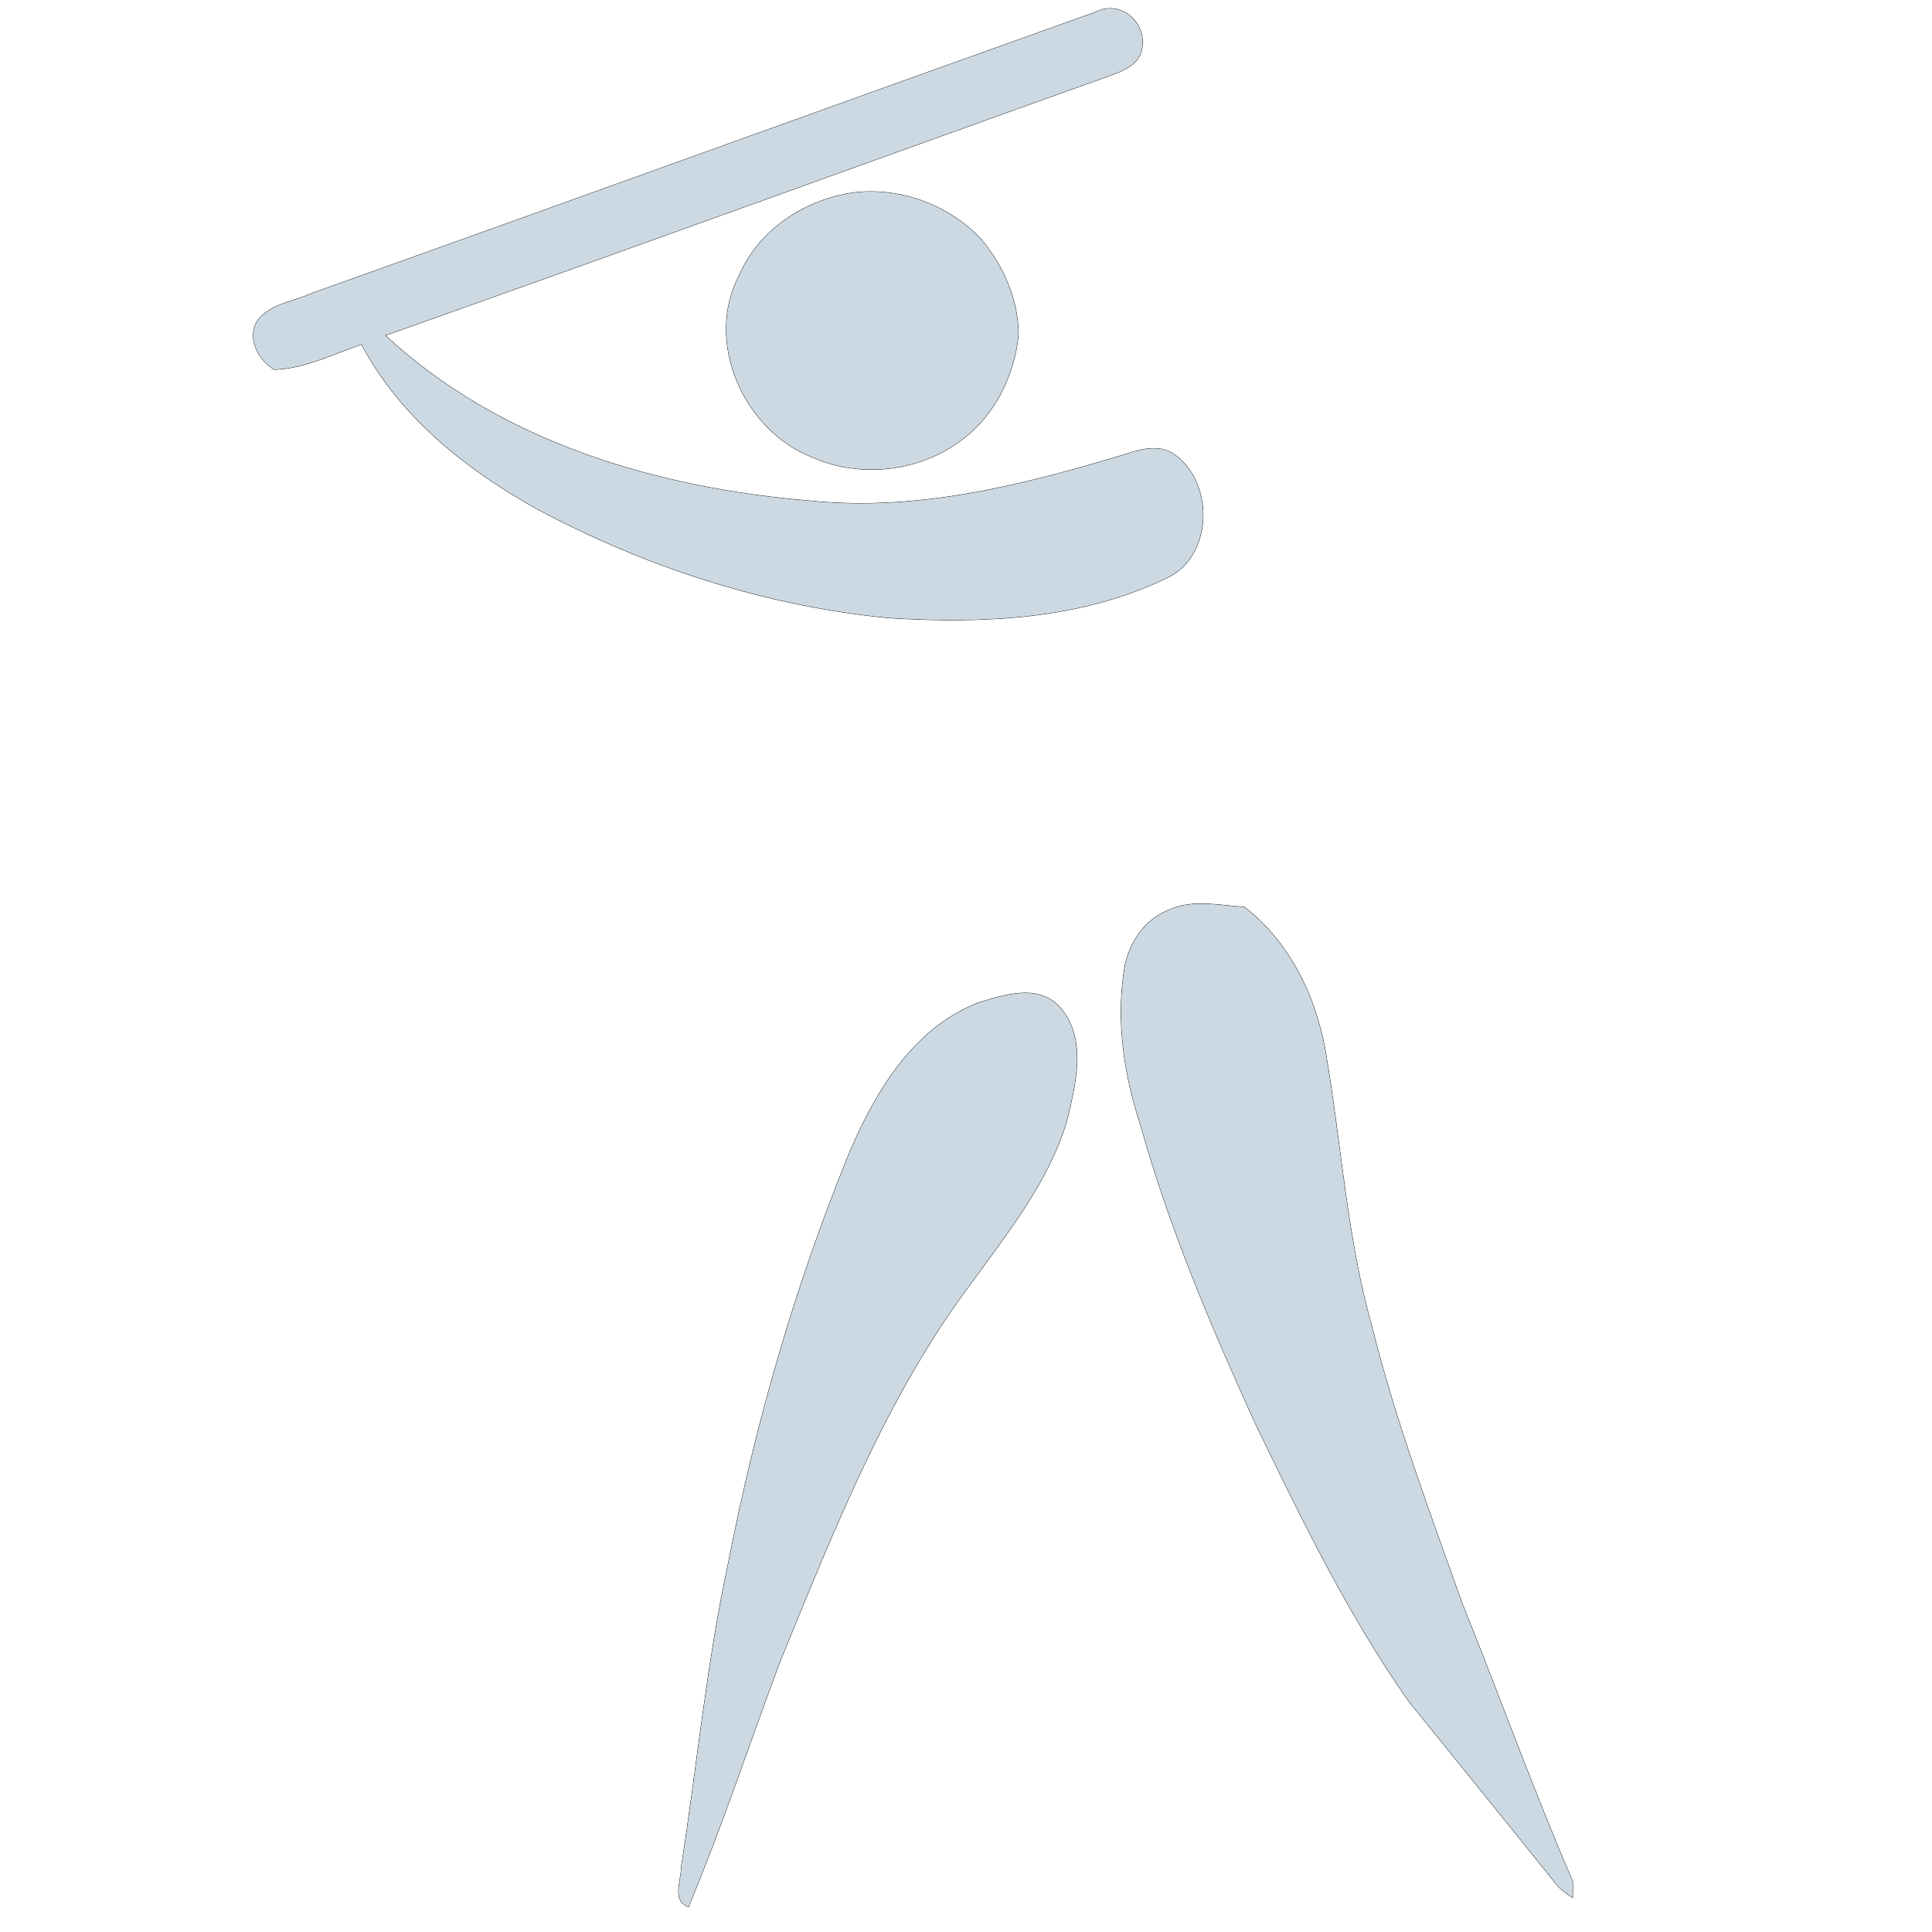 <?xml version="1.0"?><svg width="300" height="300" xmlns="http://www.w3.org/2000/svg">
 <g>
  <title>Layer 1</title>
  <g id="Layer_1">
   <g id="svg_1">
    <g id="surface0">
     <path id="svg_2" d="m48.469,45.534c40.586,-14.478 81.108,-29.18 121.698,-43.659c3.604,-1.897 7.651,1.339 7.2,5.202c-0.105,2.937 -3.197,4.008 -5.508,4.832c-37.364,13.341 -74.64,26.935 -112.043,40.165c17.819,16.623 42.392,23.786 66.205,25.728c16.761,1.684 33.297,-2.57 49.2,-7.394c2.285,-0.759 5.058,-1.349 7.168,0.197c6.26,4.44 5.939,16.025 -1.408,19.221c-13.307,6.394 -28.445,7.012 -42.926,6.116c-18.997,-1.825 -37.489,-7.797 -54.313,-16.727c-11.119,-6.127 -21.557,-14.34 -27.599,-25.748c-4.455,1.489 -8.772,3.748 -13.555,3.907c-2.369,-1.457 -4.062,-4.404 -2.843,-7.16c1.815,-3.05 5.776,-3.283 8.724,-4.68z" stroke-miterlimit="10" stroke-width="0.1" stroke="#000000" fill="#ccd9e2"/>
     <path fill="#ccd9e2" id="svg_3" d="m48.469,45.534c40.586,-14.478 81.108,-29.18 121.698,-43.659c3.604,-1.897 7.651,1.339 7.2,5.202c-0.105,2.937 -3.197,4.008 -5.508,4.832c-37.364,13.341 -74.64,26.935 -112.043,40.165c17.819,16.623 42.392,23.786 66.205,25.728c16.761,1.684 33.297,-2.57 49.2,-7.394c2.285,-0.759 5.058,-1.349 7.168,0.197c6.26,4.44 5.939,16.025 -1.408,19.221c-13.307,6.394 -28.445,7.012 -42.926,6.116c-18.997,-1.825 -37.489,-7.797 -54.313,-16.727c-11.119,-6.127 -21.557,-14.34 -27.599,-25.748c-4.455,1.489 -8.772,3.748 -13.555,3.907c-2.369,-1.457 -4.062,-4.404 -2.843,-7.16c1.815,-3.05 5.776,-3.283 8.724,-4.68z"/>
     <path id="svg_4" d="m132.662,29.91c7.315,-0.84 15,2.026 19.911,7.53c3.334,4.09 5.557,9.243 5.554,14.568c-0.636,6.522 -3.914,12.977 -9.398,16.716c-6.485,4.593 -15.352,5.485 -22.621,2.256c-10.609,-4.173 -16.753,-17.858 -11.311,-28.24c3.102,-7.137 10.289,-11.789 17.865,-12.83z" stroke-miterlimit="10" stroke-width="0.1" stroke="#000000" fill="#ccd9e2"/>
     <path fill="#ccd9e2" id="svg_5" d="m132.662,29.91c7.315,-0.84 15,2.026 19.911,7.53c3.334,4.09 5.557,9.243 5.554,14.568c-0.636,6.522 -3.914,12.977 -9.398,16.716c-6.485,4.593 -15.352,5.485 -22.621,2.256c-10.609,-4.173 -16.753,-17.858 -11.311,-28.24c3.102,-7.137 10.289,-11.789 17.865,-12.83z"/>
     <path id="svg_6" d="m181.35,141.386c3.73,-1.813 7.933,-0.767 11.869,-0.532c6.967,5.4 11.014,13.662 12.557,22.207c2.485,14.359 3.301,29.035 7.295,43.113c3.64,14.633 8.982,28.756 14.016,42.945c5.803,14.311 10.977,28.877 17.121,43.047c-0.002,0.618 -0.008,1.855 -0.01,2.473c-1.17,-0.701 -2.221,-1.561 -3.013,-2.666c-7.426,-9.283 -14.932,-18.504 -22.396,-27.754c-9.484,-13.477 -16.691,-28.396 -23.86,-43.188c-6.857,-15.086 -13.378,-30.4 -17.833,-46.392c-2.504,-7.6 -3.74,-15.77 -2.57,-23.731c0.525,-4.02 2.953,-7.983 6.824,-9.522z" stroke-miterlimit="10" stroke-width="0.1" stroke="#000000" fill="#ccd9e2"/>
     <path fill="#ccd9e2" id="svg_7" d="m181.35,141.386c3.73,-1.813 7.933,-0.767 11.869,-0.532c6.967,5.4 11.014,13.662 12.557,22.207c2.485,14.359 3.301,29.035 7.295,43.113c3.64,14.633 8.982,28.756 14.016,42.945c5.803,14.311 10.977,28.877 17.121,43.047c-0.002,0.618 -0.008,1.855 -0.01,2.473c-1.17,-0.701 -2.221,-1.561 -3.013,-2.666c-7.426,-9.283 -14.932,-18.504 -22.396,-27.754c-9.484,-13.477 -16.691,-28.396 -23.86,-43.188c-6.857,-15.086 -13.378,-30.4 -17.833,-46.392c-2.504,-7.6 -3.74,-15.77 -2.57,-23.731c0.525,-4.02 2.953,-7.983 6.824,-9.522z"/>
     <path id="svg_8" d="m151.771,155.783c4.1,-1.301 9.408,-3.078 12.804,0.631c4.29,4.926 2.416,11.958 1.069,17.665c-2.826,9.337 -8.988,17.11 -14.643,24.883c-13.371,17.72 -21.469,38.596 -29.86,58.953c-4.752,12.716 -9.012,25.622 -14.229,38.162c-2.646,-0.915 -1.069,-4.102 -1.132,-6.075c2.48,-15.795 3.962,-31.757 7.346,-47.402c4.24,-21.76 10.416,-43.166 18.817,-63.692c4.018,-9.402 9.868,-19.191 19.828,-23.125z" stroke-miterlimit="10" stroke-width="0.1" stroke="#000000" fill="#ccd9e2"/>
     <path fill="#ccd9e2" id="svg_9" d="m151.771,155.783c4.1,-1.301 9.408,-3.078 12.804,0.631c4.29,4.926 2.416,11.958 1.069,17.665c-2.826,9.337 -8.988,17.11 -14.643,24.883c-13.371,17.72 -21.469,38.596 -29.86,58.953c-4.752,12.716 -9.012,25.622 -14.229,38.162c-2.646,-0.915 -1.069,-4.102 -1.132,-6.075c2.48,-15.795 3.962,-31.757 7.346,-47.402c4.24,-21.76 10.416,-43.166 18.817,-63.692c4.018,-9.402 9.868,-19.191 19.828,-23.125z"/>
    </g>
   </g>
  </g>
 </g>
</svg>